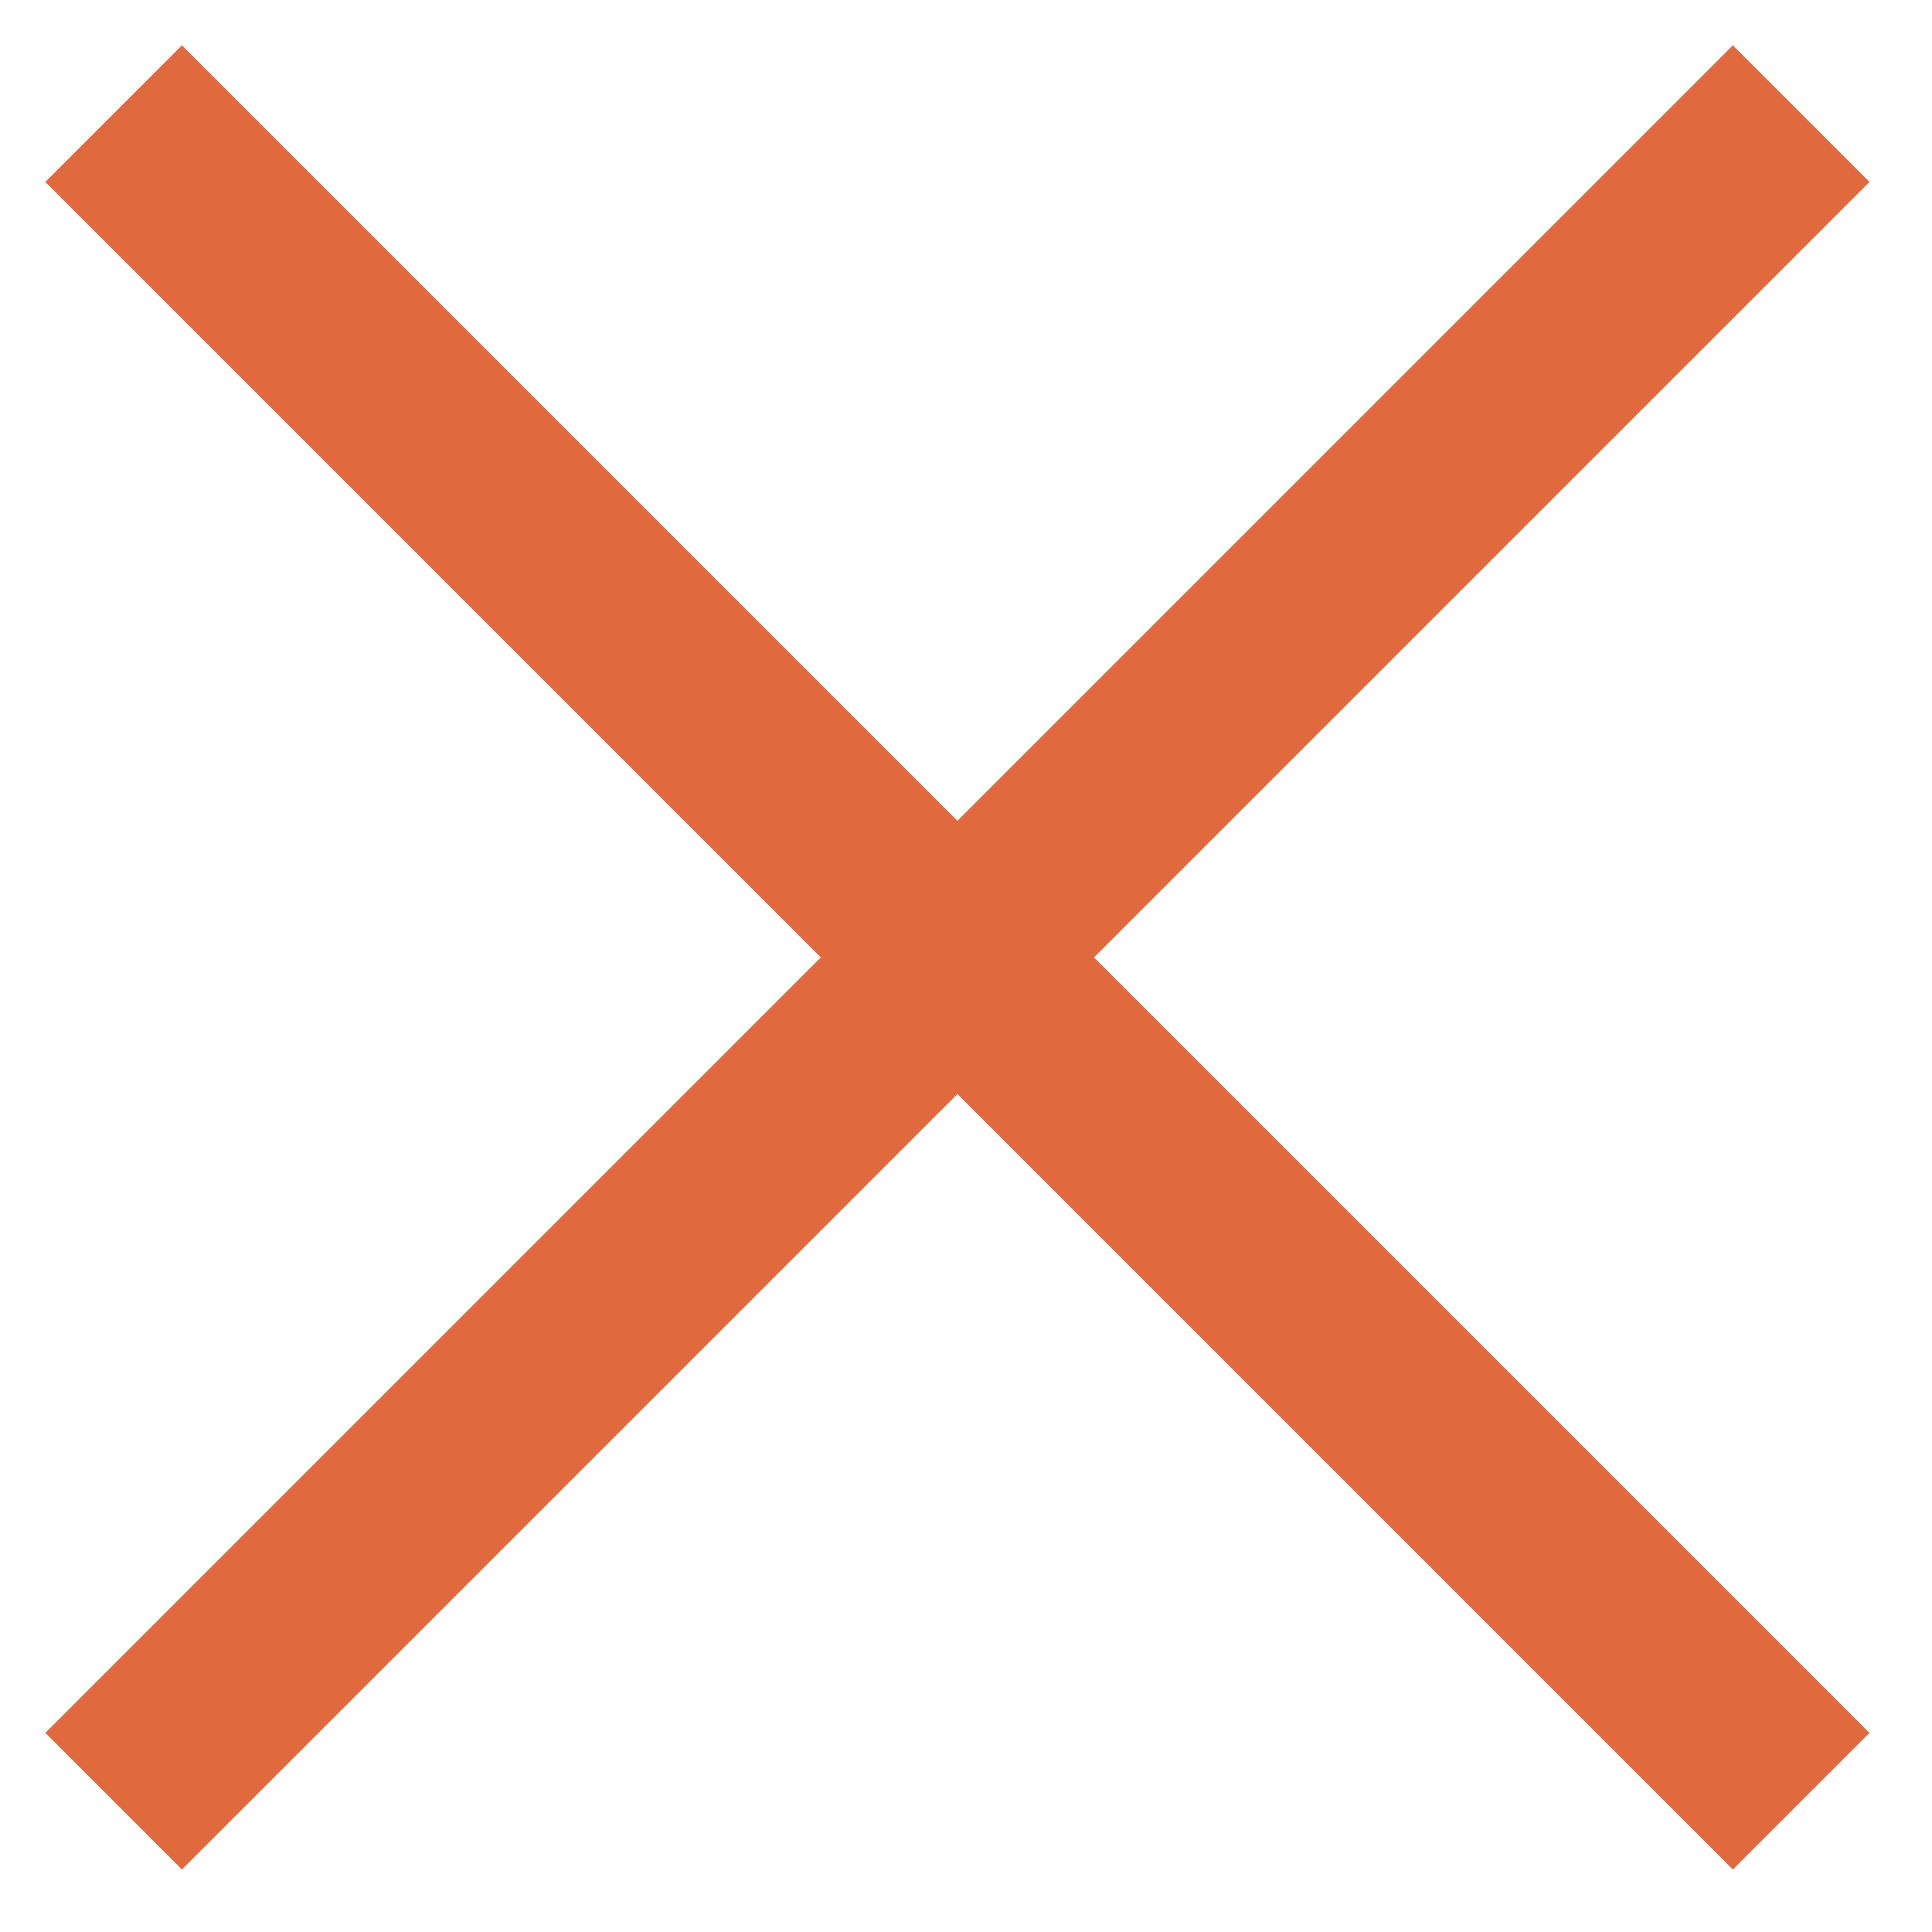 <?xml version="1.0" encoding="UTF-8"?> <svg xmlns="http://www.w3.org/2000/svg" width="17" height="17" viewBox="0 0 17 17" fill="none"><path d="M1 15.849L15.849 1" stroke="#E0693D" stroke-width="1.7"></path><path d="M1 1L15.849 15.849" stroke="#E0693D" stroke-width="1.7"></path></svg> 